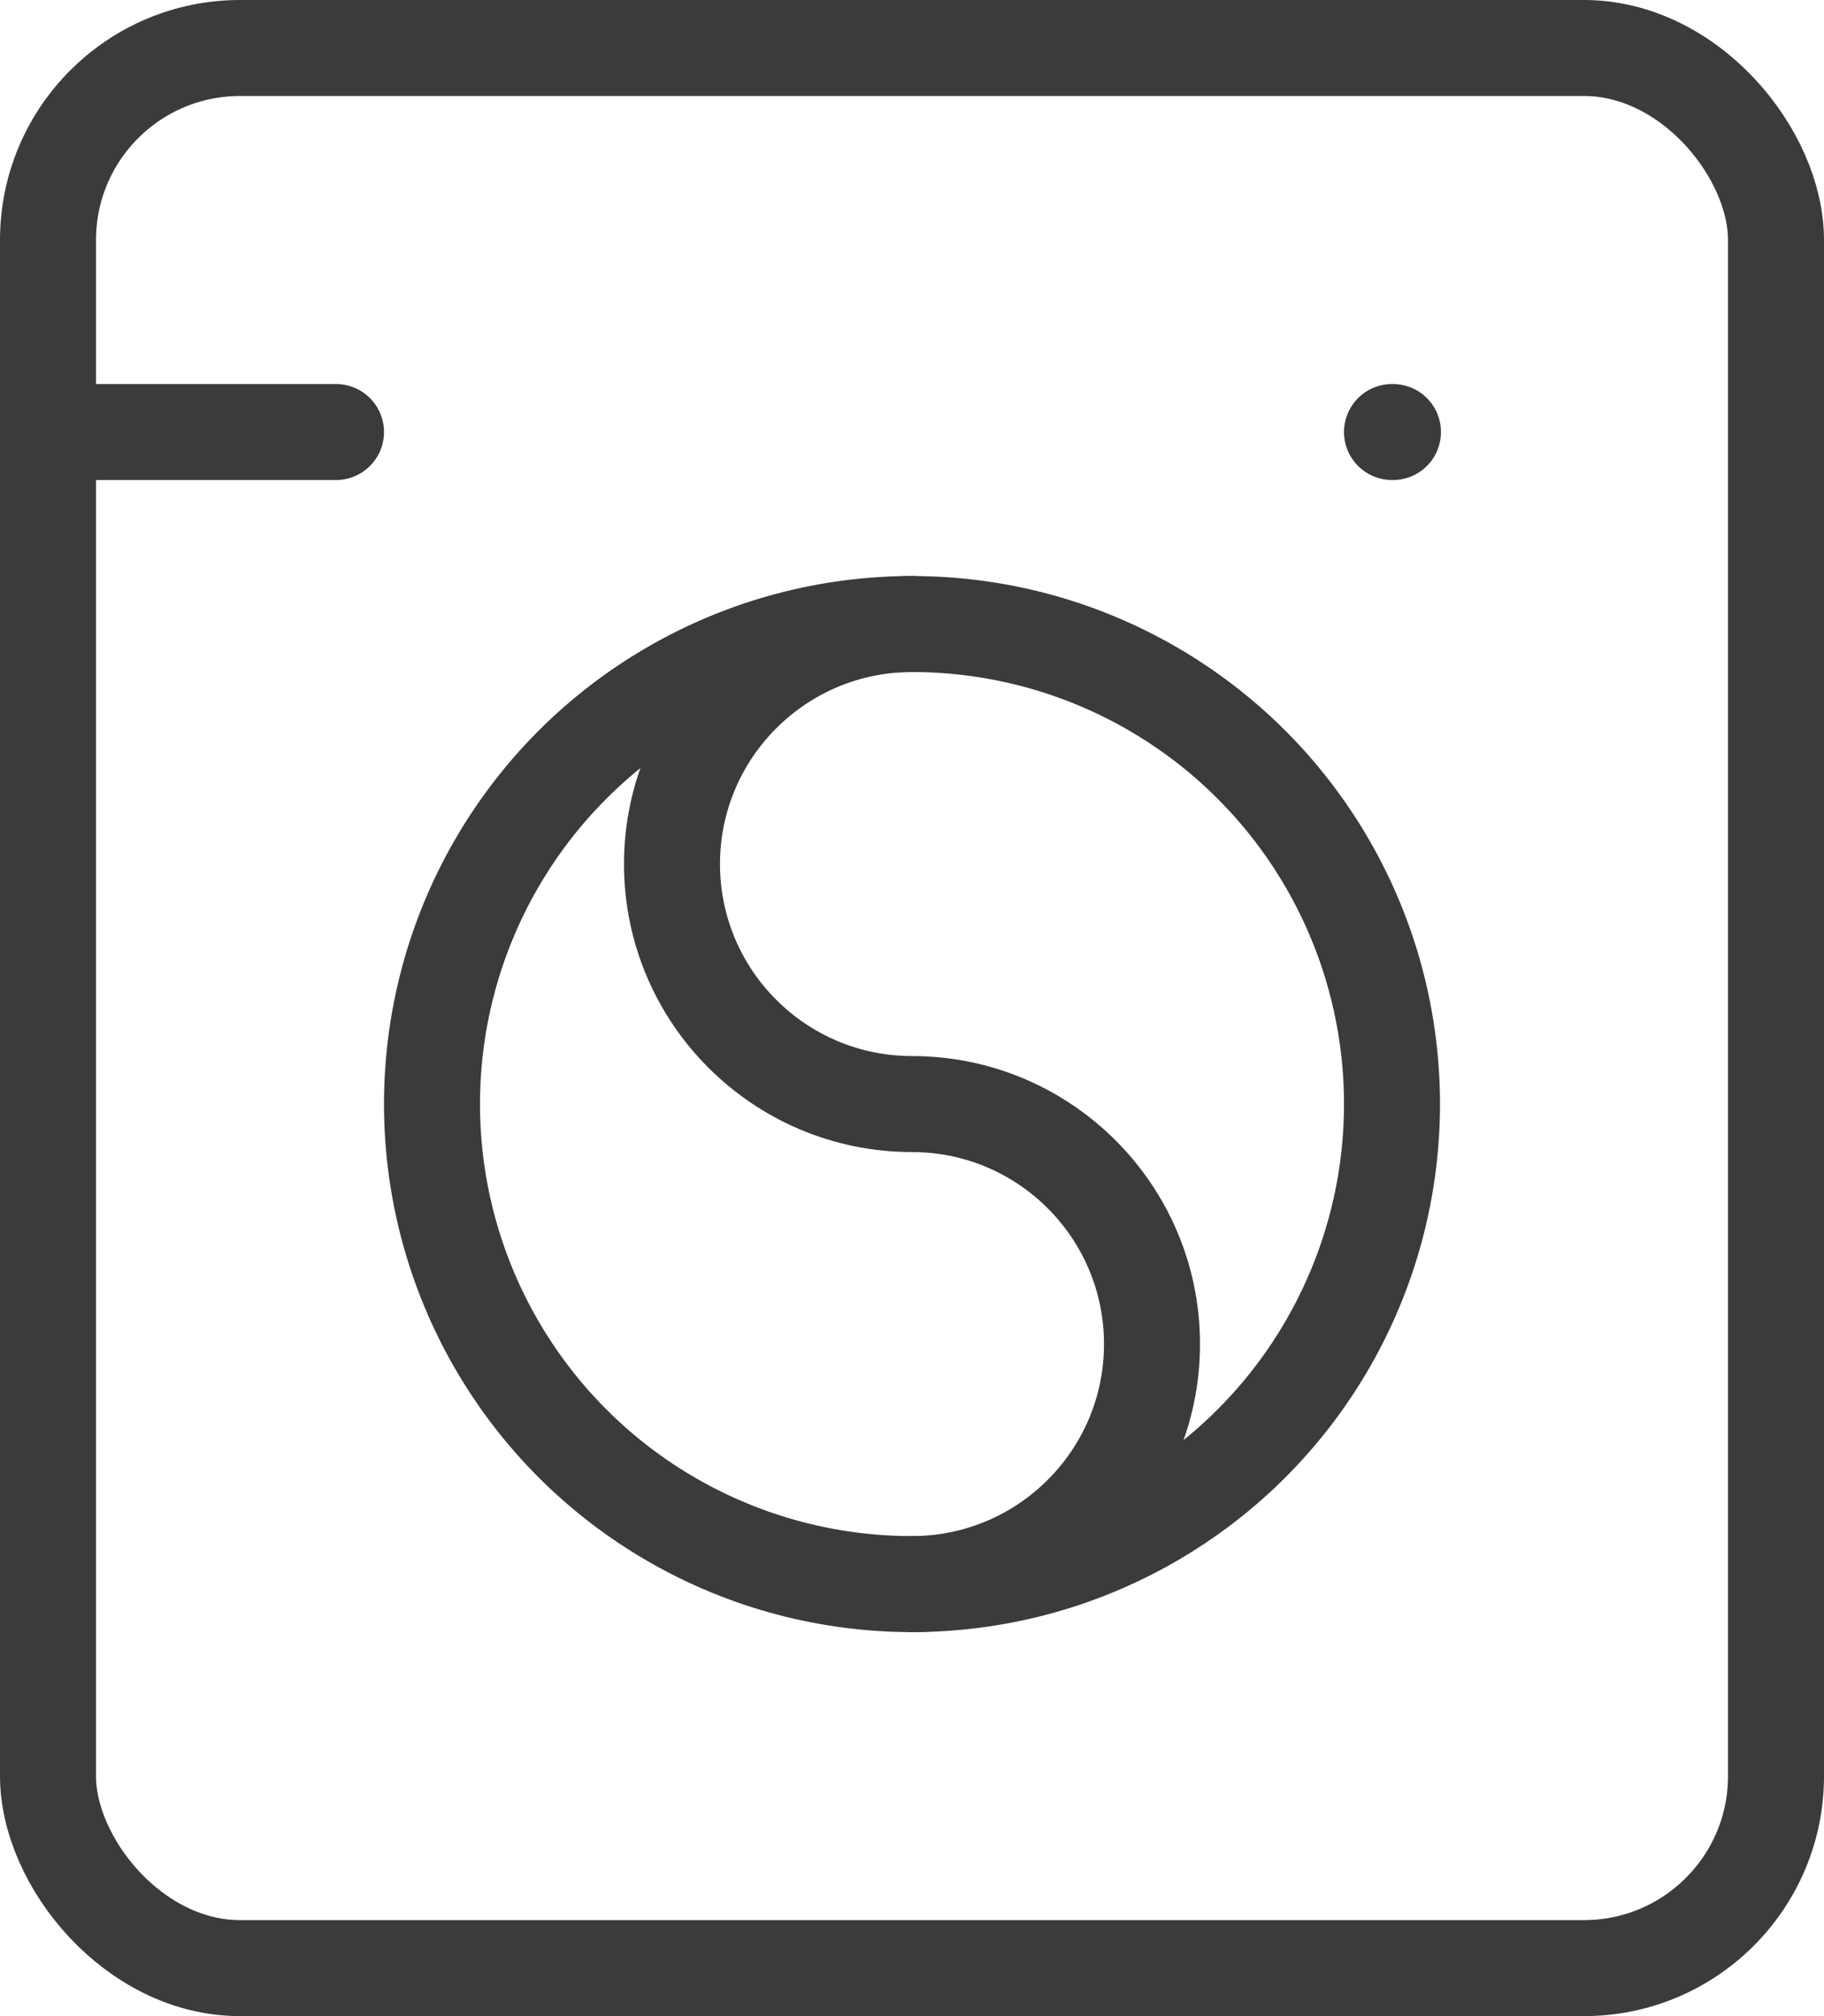 <svg viewBox="0 0 19 21" xmlns="http://www.w3.org/2000/svg" id="b"><g id="c"><path style="fill:none; stroke:#3b3b3a; stroke-linecap:round; stroke-linejoin:round;" d="M.5,4.5h3"></path><path style="fill:none; stroke:#3b3b3a; stroke-linecap:round; stroke-linejoin:round;" d="M14.5,4.5h.01"></path><rect style="fill:none; stroke:#3b3b3a; stroke-linecap:round; stroke-linejoin:round;" ry="2" rx="2" height="20" width="18" y=".5" x=".5"></rect><circle style="fill:none; stroke:#3b3b3a; stroke-linecap:round; stroke-linejoin:round;" r="5" cy="11.5" cx="9.5"></circle><path style="fill:none; stroke:#3b3b3a; stroke-linecap:round; stroke-linejoin:round;" d="M9.5,16.5c1.38,0,2.5-1.12,2.5-2.5s-1.12-2.5-2.5-2.5-2.5-1.12-2.5-2.5,1.12-2.5,2.5-2.5"></path></g></svg>